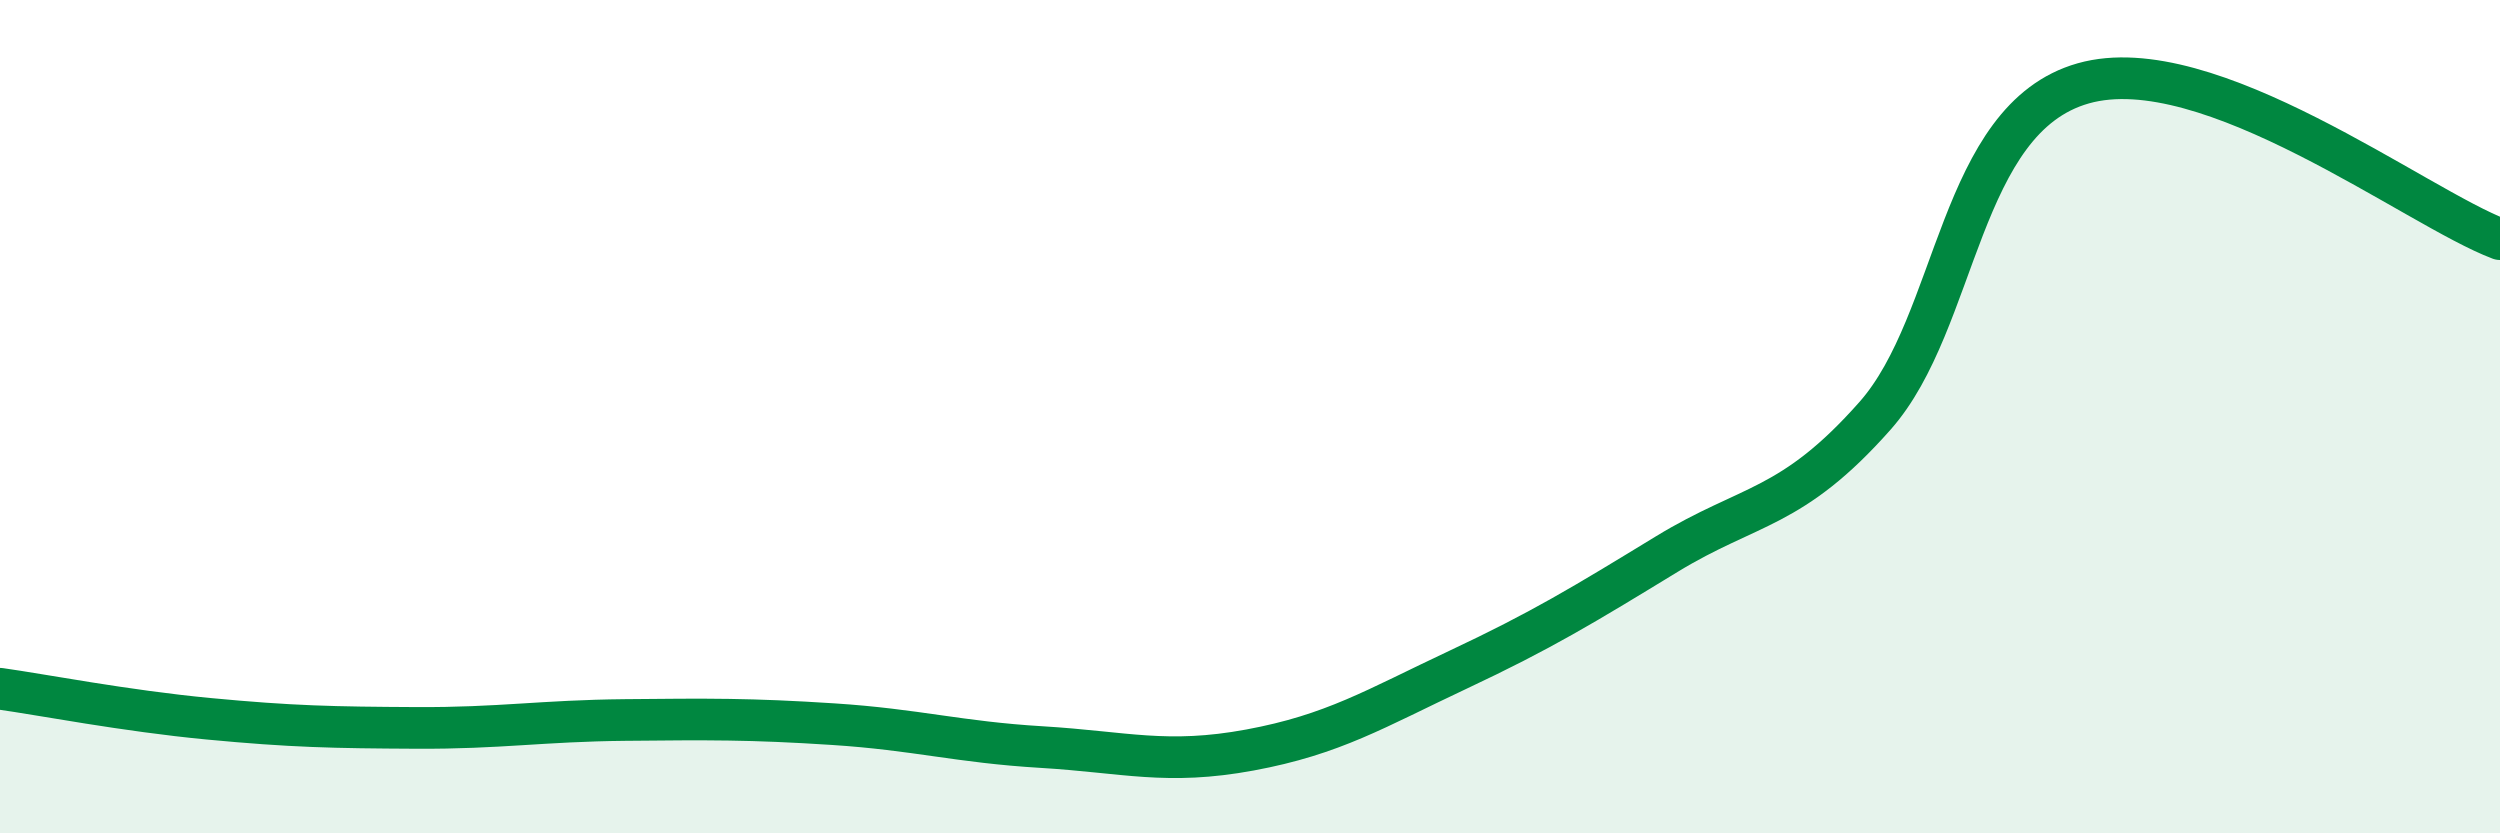 
    <svg width="60" height="20" viewBox="0 0 60 20" xmlns="http://www.w3.org/2000/svg">
      <path
        d="M 0,16.53 C 1,16.67 3,17.06 5,17.25 C 7,17.44 8,17.46 10,17.47 C 12,17.48 13,17.3 15,17.28 C 17,17.26 18,17.25 20,17.38 C 22,17.51 23,17.81 25,17.93 C 27,18.05 28,18.37 30,18 C 32,17.63 33,17.01 35,16.07 C 37,15.13 38,14.52 40,13.3 C 42,12.08 43,12.24 45,9.98 C 47,7.72 47,2.85 50,2 C 53,1.15 58,4.99 60,5.74L60 20L0 20Z"
        fill="#008740"
        opacity="0.1"
        stroke-linecap="round"
        stroke-linejoin="round"
      />
      <path
        d="M 0,16.53 C 1,16.67 3,17.06 5,17.25 C 7,17.44 8,17.46 10,17.47 C 12,17.48 13,17.3 15,17.28 C 17,17.26 18,17.25 20,17.38 C 22,17.51 23,17.81 25,17.93 C 27,18.05 28,18.37 30,18 C 32,17.63 33,17.01 35,16.07 C 37,15.13 38,14.52 40,13.3 C 42,12.08 43,12.24 45,9.98 C 47,7.72 47,2.85 50,2 C 53,1.15 58,4.99 60,5.74"
        stroke="#008740"
        stroke-width="1"
        fill="none"
        stroke-linecap="round"
        stroke-linejoin="round"
      />
    </svg>
  